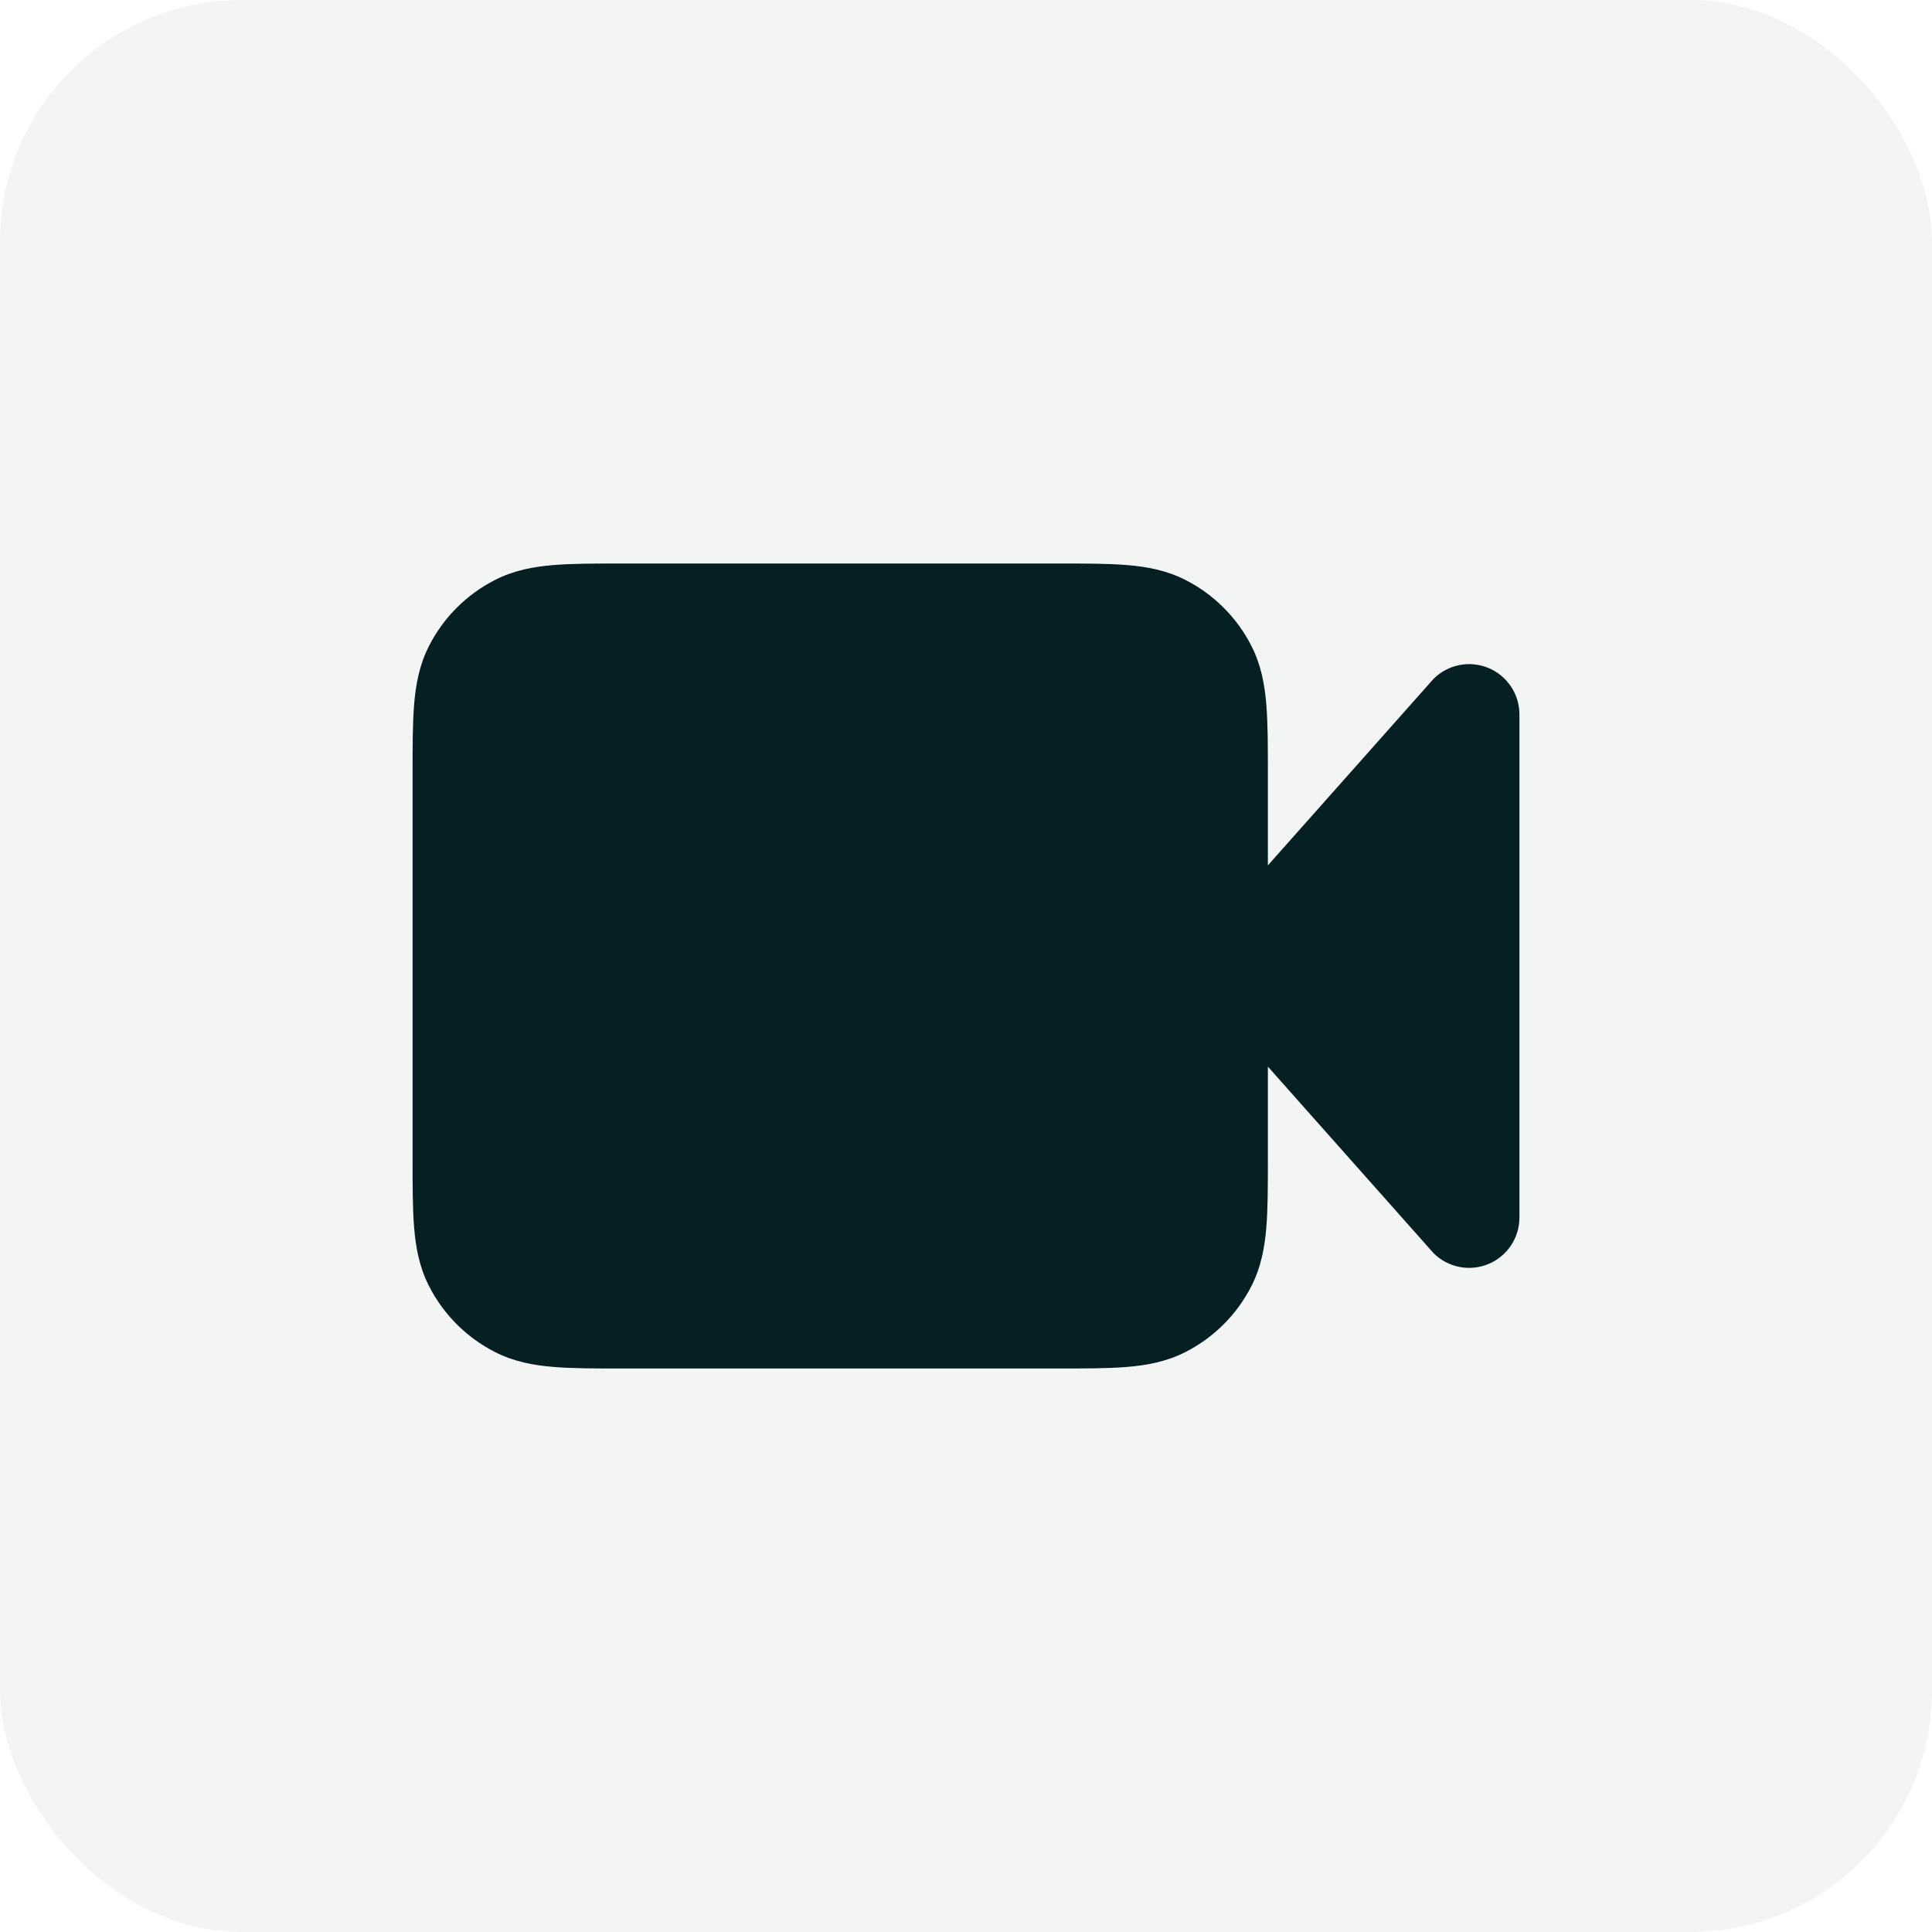 <svg width="64" height="64" viewBox="0 0 64 64" fill="none" xmlns="http://www.w3.org/2000/svg">
<rect width="64" height="64" rx="8" fill="#072B31" fill-opacity="0.05"/>
<path fill-rule="evenodd" clip-rule="evenodd" d="M20.602 18.667H35.064C35.943 18.667 36.701 18.667 37.325 18.718C37.984 18.771 38.639 18.89 39.27 19.212C40.211 19.691 40.976 20.456 41.455 21.397C41.776 22.027 41.895 22.683 41.949 23.342C42 23.966 42 24.724 42 25.602L42 28.667L47.488 22.488C47.965 22.012 48.682 21.869 49.305 22.127C49.927 22.385 50.333 22.993 50.333 23.667V40.333C50.333 41.008 49.927 41.615 49.305 41.873C48.682 42.131 47.965 41.989 47.488 41.512L42 35.333V38.398C42 39.276 42 40.034 41.949 40.658C41.895 41.317 41.776 41.973 41.455 42.603C40.976 43.544 40.211 44.309 39.27 44.788C38.639 45.11 37.984 45.229 37.325 45.282C36.701 45.334 35.943 45.333 35.064 45.333H20.602C19.724 45.333 18.966 45.334 18.342 45.282C17.683 45.229 17.027 45.11 16.397 44.788C15.456 44.309 14.691 43.544 14.212 42.603C13.89 41.973 13.771 41.317 13.718 40.658C13.667 40.034 13.667 39.276 13.667 38.398V25.602C13.667 24.724 13.667 23.966 13.718 23.342C13.771 22.683 13.89 22.027 14.212 21.397C14.691 20.456 15.456 19.691 16.397 19.212C17.027 18.89 17.683 18.771 18.342 18.718C18.966 18.667 19.724 18.667 20.602 18.667Z" fill="#051F23"/>
</svg>
